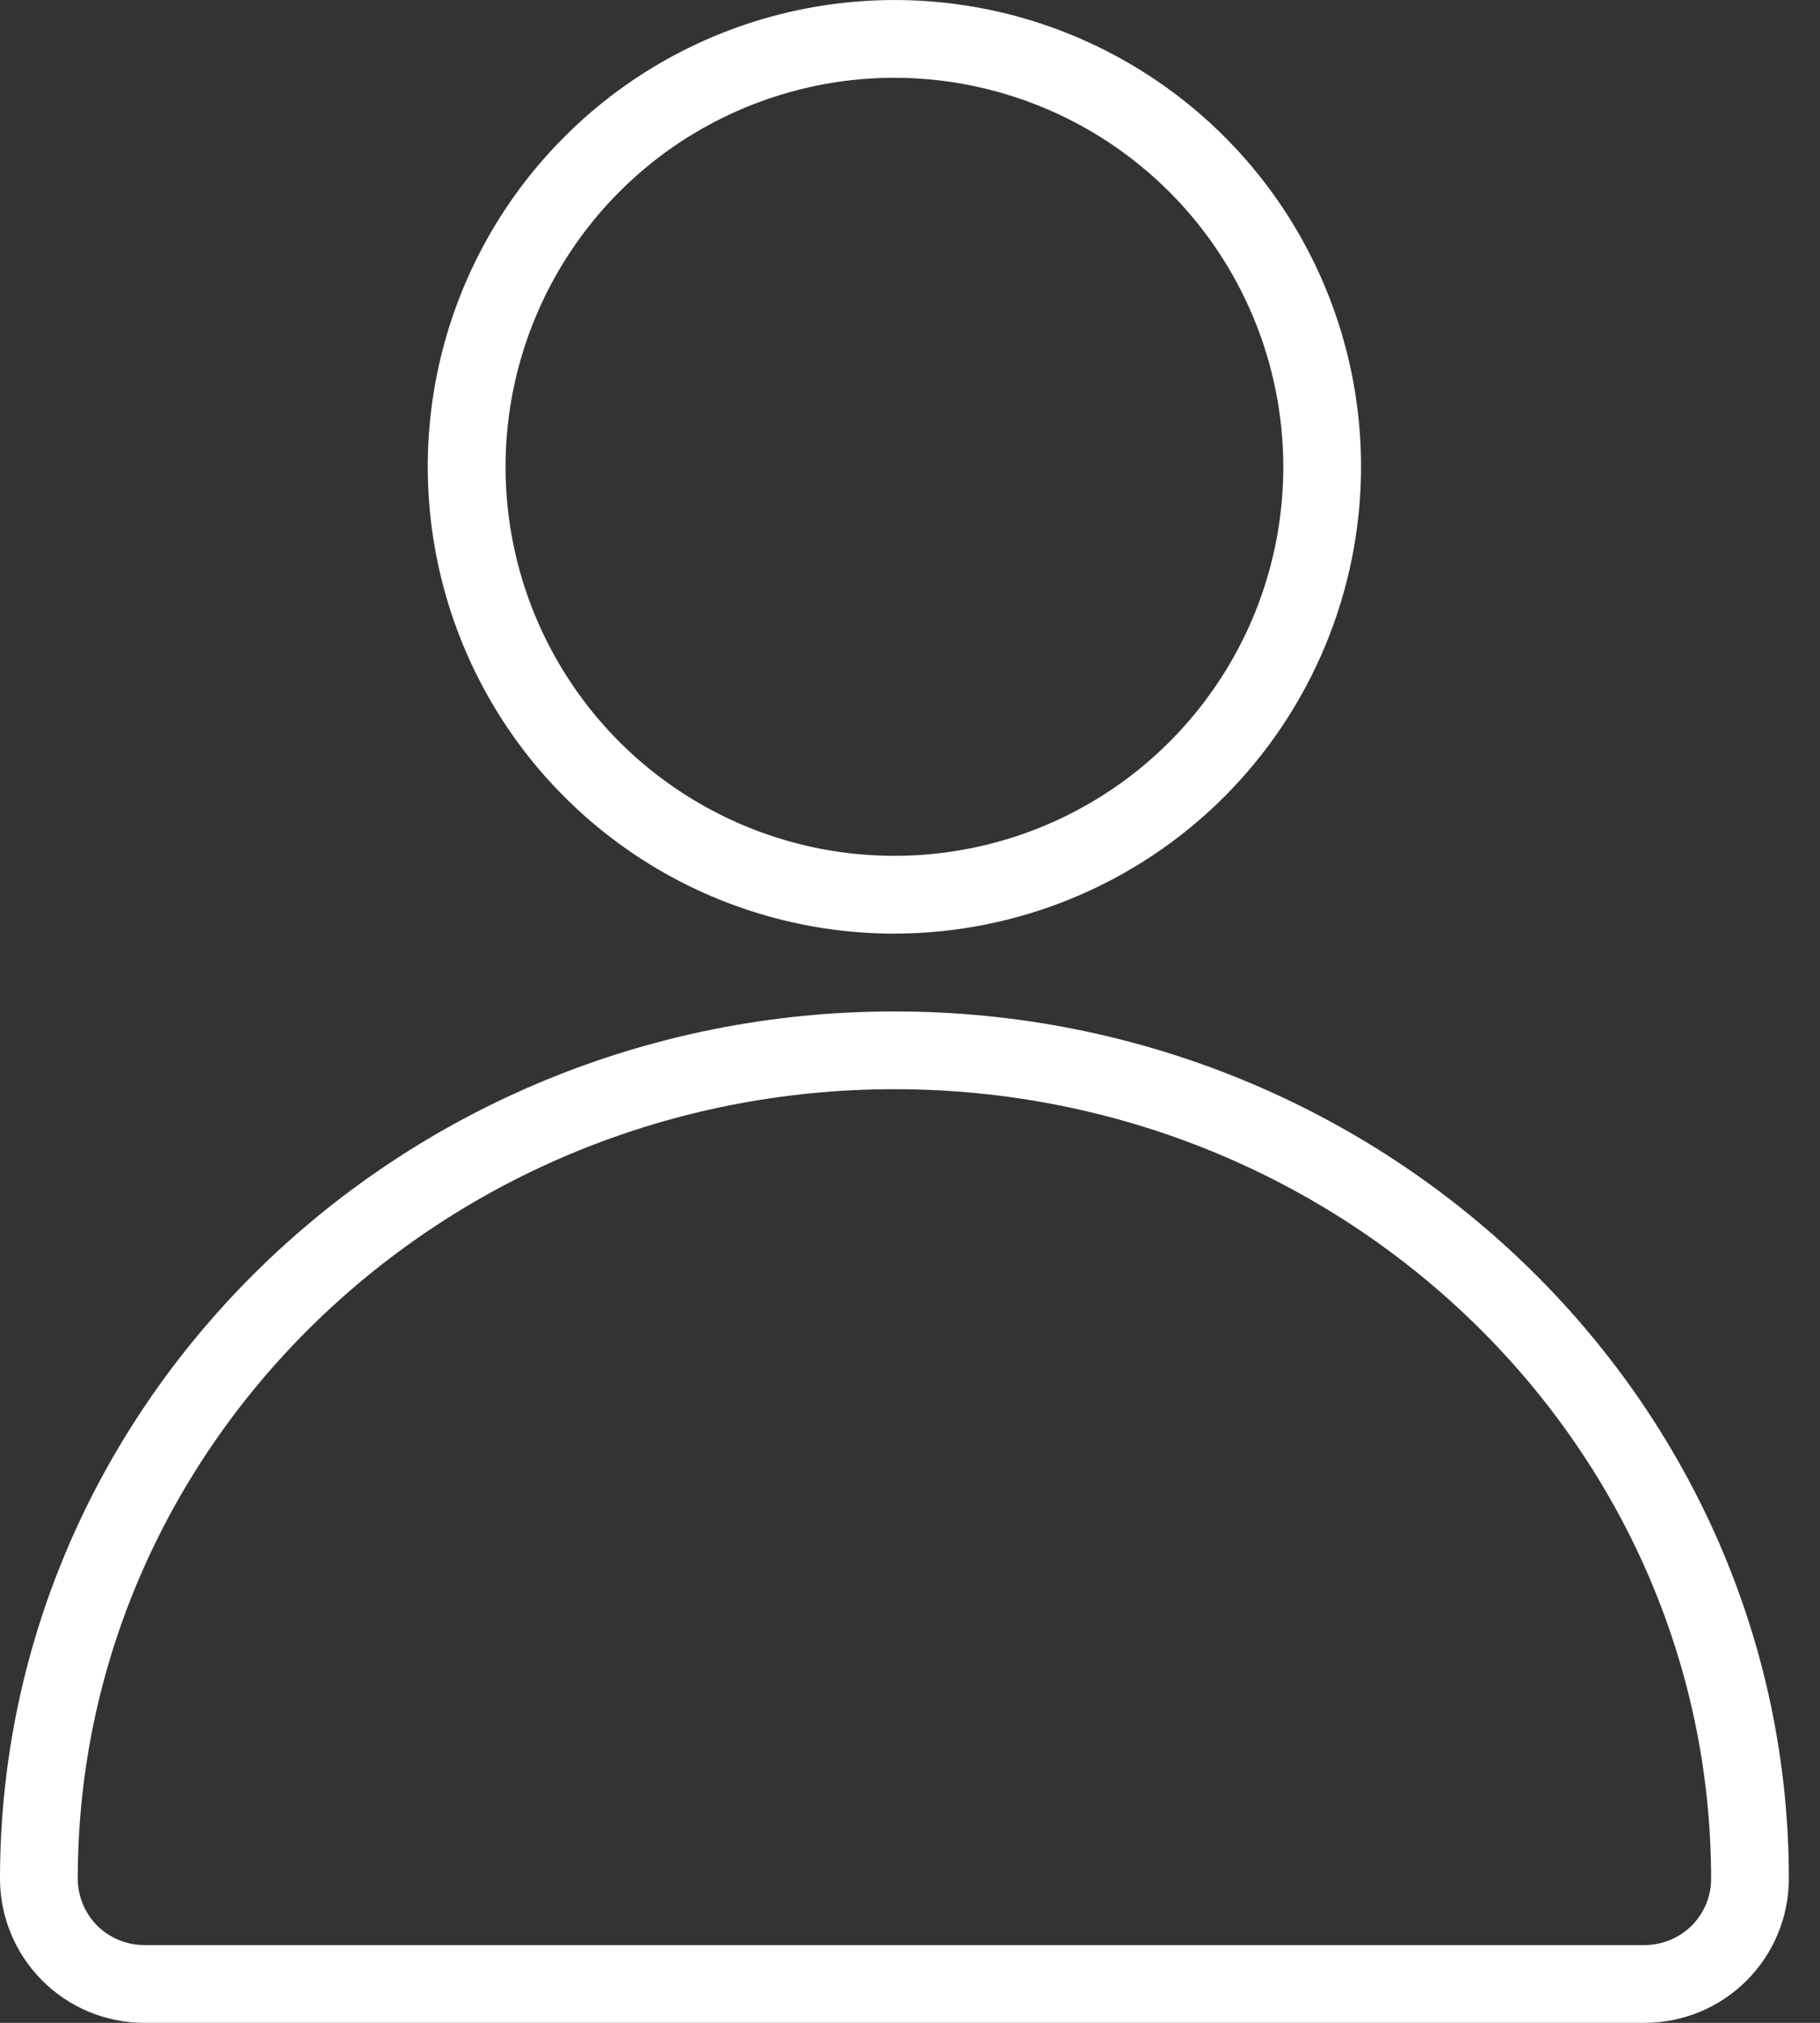<svg width="18" height="20" viewBox="0 0 18 20" fill="none" xmlns="http://www.w3.org/2000/svg">
<rect x="0" y="0" width="18" height="20" fill="#333333" stroke="none"/>
<path d="M16.269 20H1.423C1.046 19.999 0.684 19.849 0.418 19.582C0.151 19.316 0.001 18.954 0 18.577C0 13.846 3.968 10 8.846 10C13.724 10 17.692 13.846 17.692 18.577C17.691 18.954 17.541 19.316 17.274 19.582C17.008 19.849 16.646 19.999 16.269 20ZM8.846 10.769C4.392 10.769 0.769 14.269 0.769 18.577C0.77 18.75 0.839 18.916 0.961 19.039C1.084 19.161 1.25 19.23 1.423 19.231H16.269C16.442 19.23 16.608 19.161 16.731 19.039C16.854 18.916 16.923 18.75 16.923 18.577C16.923 14.271 13.3 10.769 8.846 10.769Z" fill="white"/>
<path d="M8.846 9.231C7.933 9.231 7.041 8.96 6.282 8.453C5.523 7.946 4.931 7.225 4.582 6.382C4.233 5.538 4.141 4.61 4.319 3.715C4.497 2.82 4.937 1.997 5.583 1.352C6.228 0.706 7.05 0.267 7.946 0.089C8.841 -0.089 9.769 0.002 10.612 0.351C11.456 0.701 12.177 1.292 12.684 2.051C13.191 2.81 13.461 3.703 13.461 4.615C13.46 5.839 12.973 7.012 12.108 7.878C11.243 8.743 10.07 9.229 8.846 9.231ZM8.846 0.769C8.085 0.769 7.342 0.995 6.709 1.417C6.077 1.84 5.584 2.441 5.293 3.144C5.002 3.846 4.925 4.62 5.074 5.366C5.222 6.112 5.589 6.797 6.126 7.335C6.664 7.873 7.35 8.239 8.096 8.388C8.842 8.536 9.615 8.46 10.318 8.169C11.021 7.878 11.621 7.385 12.044 6.752C12.467 6.12 12.692 5.376 12.692 4.615C12.691 3.596 12.286 2.618 11.565 1.897C10.844 1.176 9.866 0.77 8.846 0.769Z" fill="white"/>
</svg>

